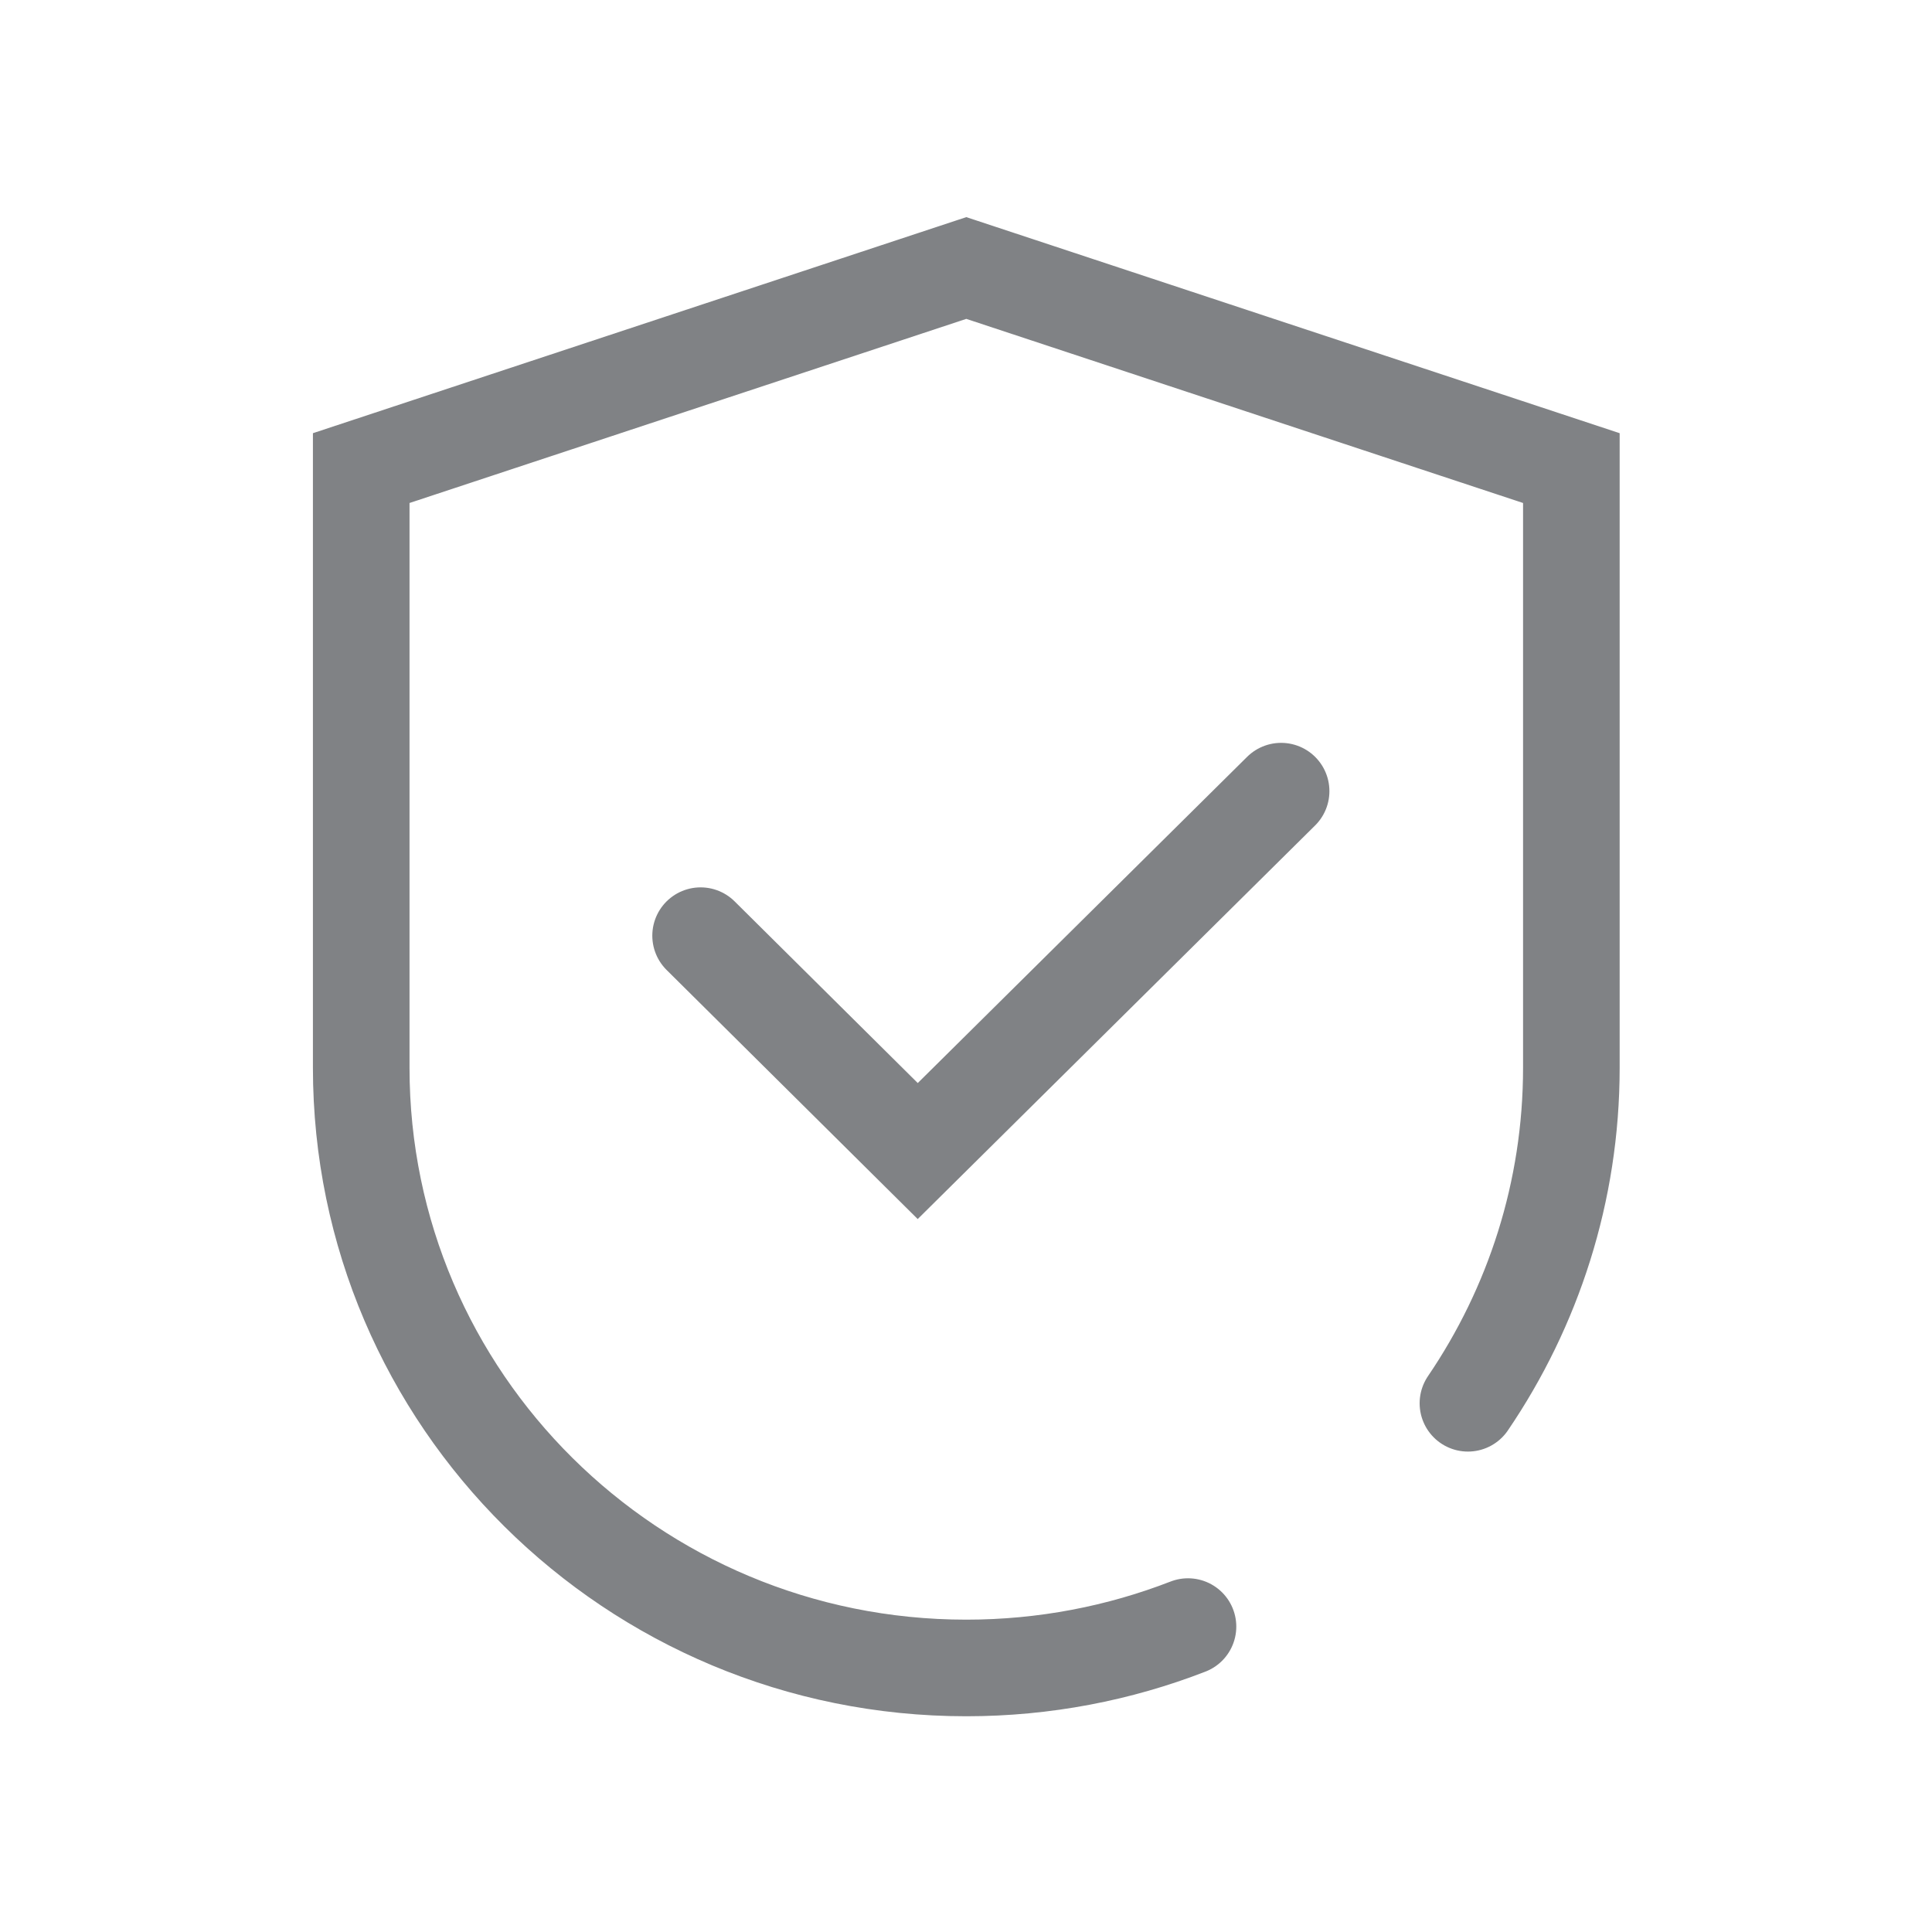 <svg width="60" height="60" viewBox="0 0 60 60" fill="none" xmlns="http://www.w3.org/2000/svg">
<path d="M45.588 43.58C47.611 40.605 48.8 37.014 48.8 33.16V14.537L30.009 8.323L11.218 14.537V33.16C11.218 43.457 19.629 51.8 30.009 51.8C32.44 51.8 34.764 51.342 36.894 50.515" stroke="#808285" stroke-width="3" stroke-miterlimit="10" stroke-linecap="round"/>
<path d="M21.758 29.058L28.501 35.747L39.786 24.57" stroke="#808285" stroke-width="3" stroke-miterlimit="10" stroke-linecap="round"/>
</svg>
